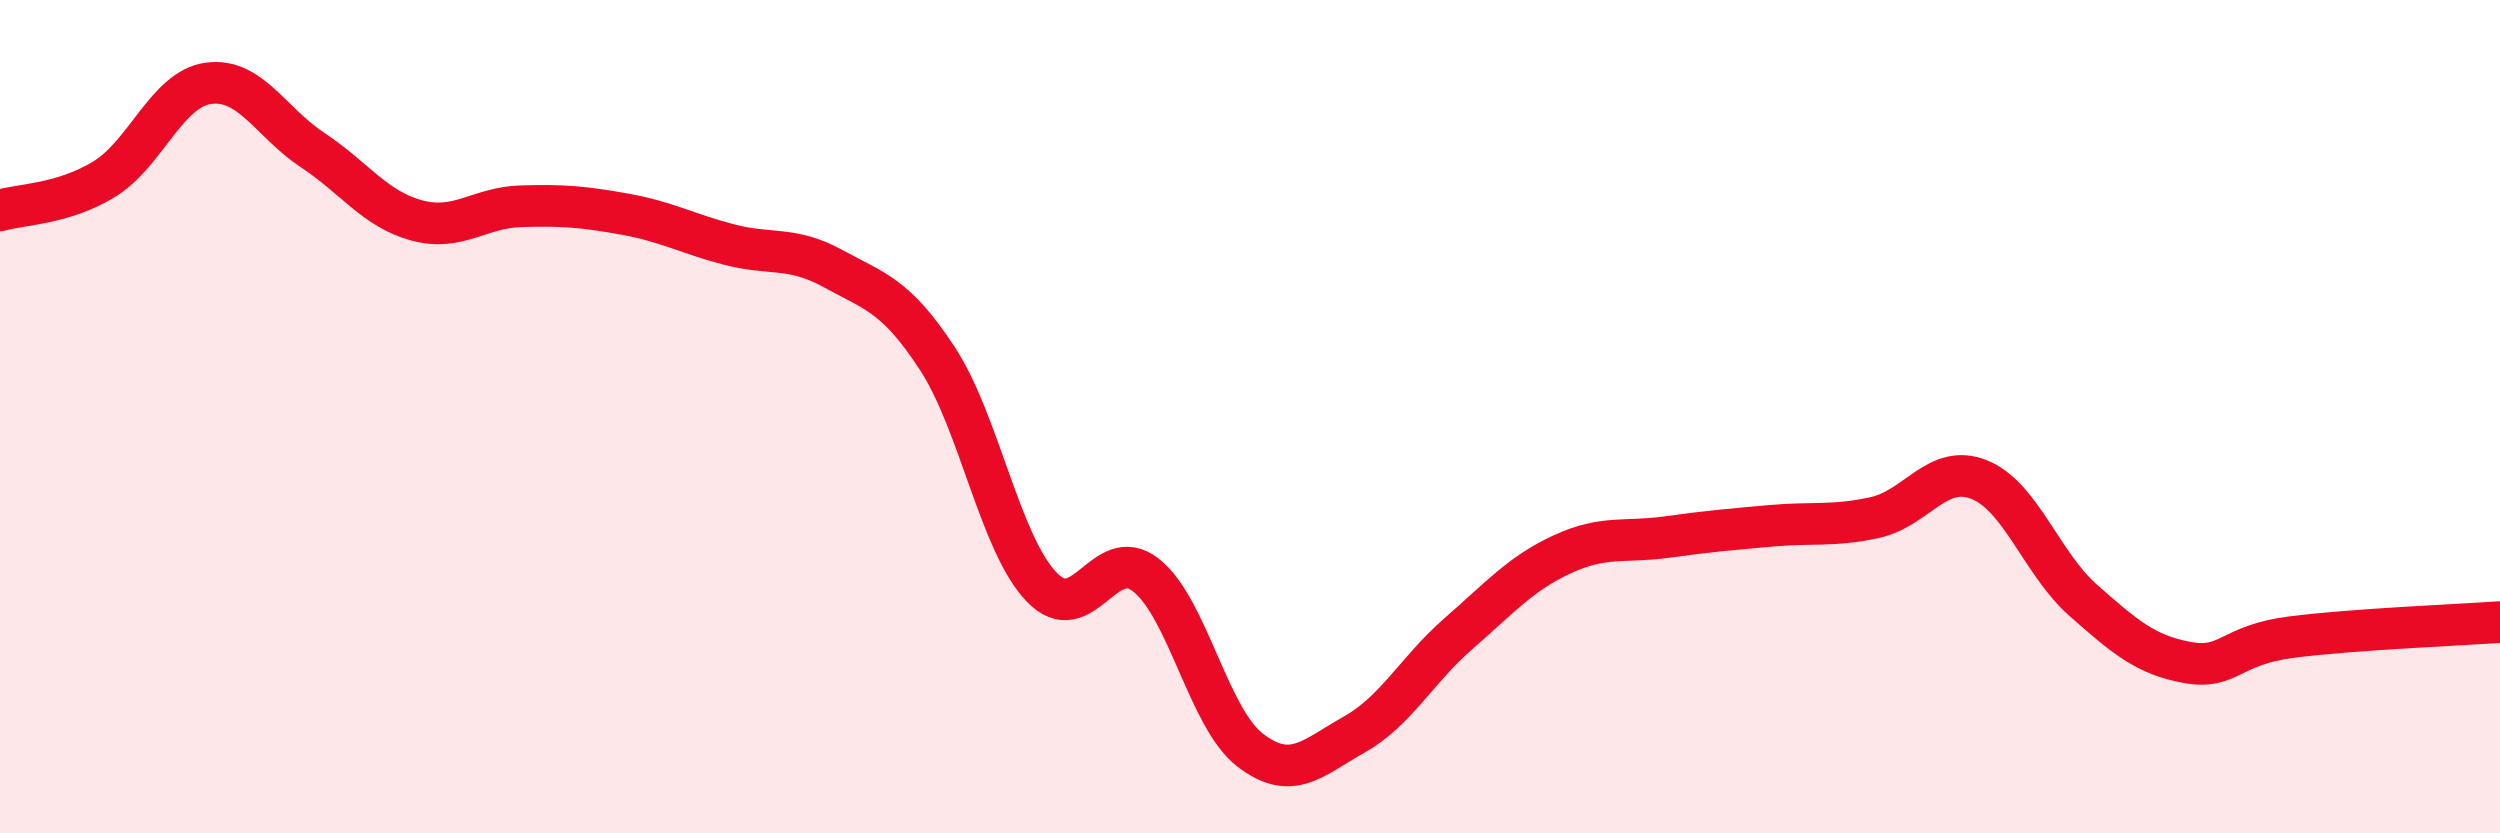 
    <svg width="60" height="20" viewBox="0 0 60 20" xmlns="http://www.w3.org/2000/svg">
      <path
        d="M 0,5.05 C 0.5,4.9 1.5,4.91 2.5,4.3 C 3.5,3.69 4,2.14 5,2 C 6,1.86 6.5,2.94 7.5,3.6 C 8.5,4.26 9,5.02 10,5.29 C 11,5.56 11.5,4.98 12.5,4.95 C 13.5,4.92 14,4.96 15,5.14 C 16,5.32 16.5,5.61 17.5,5.87 C 18.5,6.13 19,5.9 20,6.45 C 21,7 21.5,7.08 22.5,8.61 C 23.5,10.14 24,13.05 25,14.09 C 26,15.13 26.5,13.02 27.5,13.8 C 28.5,14.58 29,17.23 30,18 C 31,18.77 31.5,18.19 32.5,17.63 C 33.5,17.07 34,16.08 35,15.21 C 36,14.34 36.5,13.76 37.5,13.3 C 38.5,12.84 39,13.03 40,12.89 C 41,12.75 41.5,12.71 42.5,12.62 C 43.5,12.53 44,12.64 45,12.42 C 46,12.2 46.5,11.11 47.5,11.51 C 48.5,11.91 49,13.53 50,14.41 C 51,15.29 51.5,15.72 52.5,15.9 C 53.5,16.08 53.5,15.48 55,15.29 C 56.5,15.1 59,15 60,14.93L60 20L0 20Z"
        fill="#EB0A25"
        opacity="0.1"
        stroke-linecap="round"
        stroke-linejoin="round"
      />
      <path
        d="M 0,5.05 C 0.5,4.9 1.5,4.91 2.5,4.3 C 3.5,3.69 4,2.14 5,2 C 6,1.86 6.5,2.94 7.5,3.6 C 8.5,4.26 9,5.02 10,5.29 C 11,5.56 11.5,4.98 12.5,4.95 C 13.5,4.92 14,4.96 15,5.14 C 16,5.32 16.5,5.61 17.5,5.87 C 18.5,6.13 19,5.9 20,6.45 C 21,7 21.5,7.08 22.5,8.61 C 23.5,10.14 24,13.05 25,14.09 C 26,15.13 26.5,13.02 27.5,13.8 C 28.5,14.58 29,17.23 30,18 C 31,18.77 31.5,18.19 32.5,17.63 C 33.5,17.07 34,16.08 35,15.21 C 36,14.34 36.5,13.76 37.5,13.3 C 38.5,12.84 39,13.03 40,12.89 C 41,12.75 41.5,12.71 42.5,12.62 C 43.5,12.53 44,12.64 45,12.42 C 46,12.2 46.5,11.11 47.5,11.51 C 48.5,11.91 49,13.53 50,14.41 C 51,15.29 51.5,15.72 52.5,15.9 C 53.5,16.08 53.5,15.48 55,15.29 C 56.5,15.1 59,15 60,14.93"
        stroke="#EB0A25"
        stroke-width="1"
        fill="none"
        stroke-linecap="round"
        stroke-linejoin="round"
      />
    </svg>
  